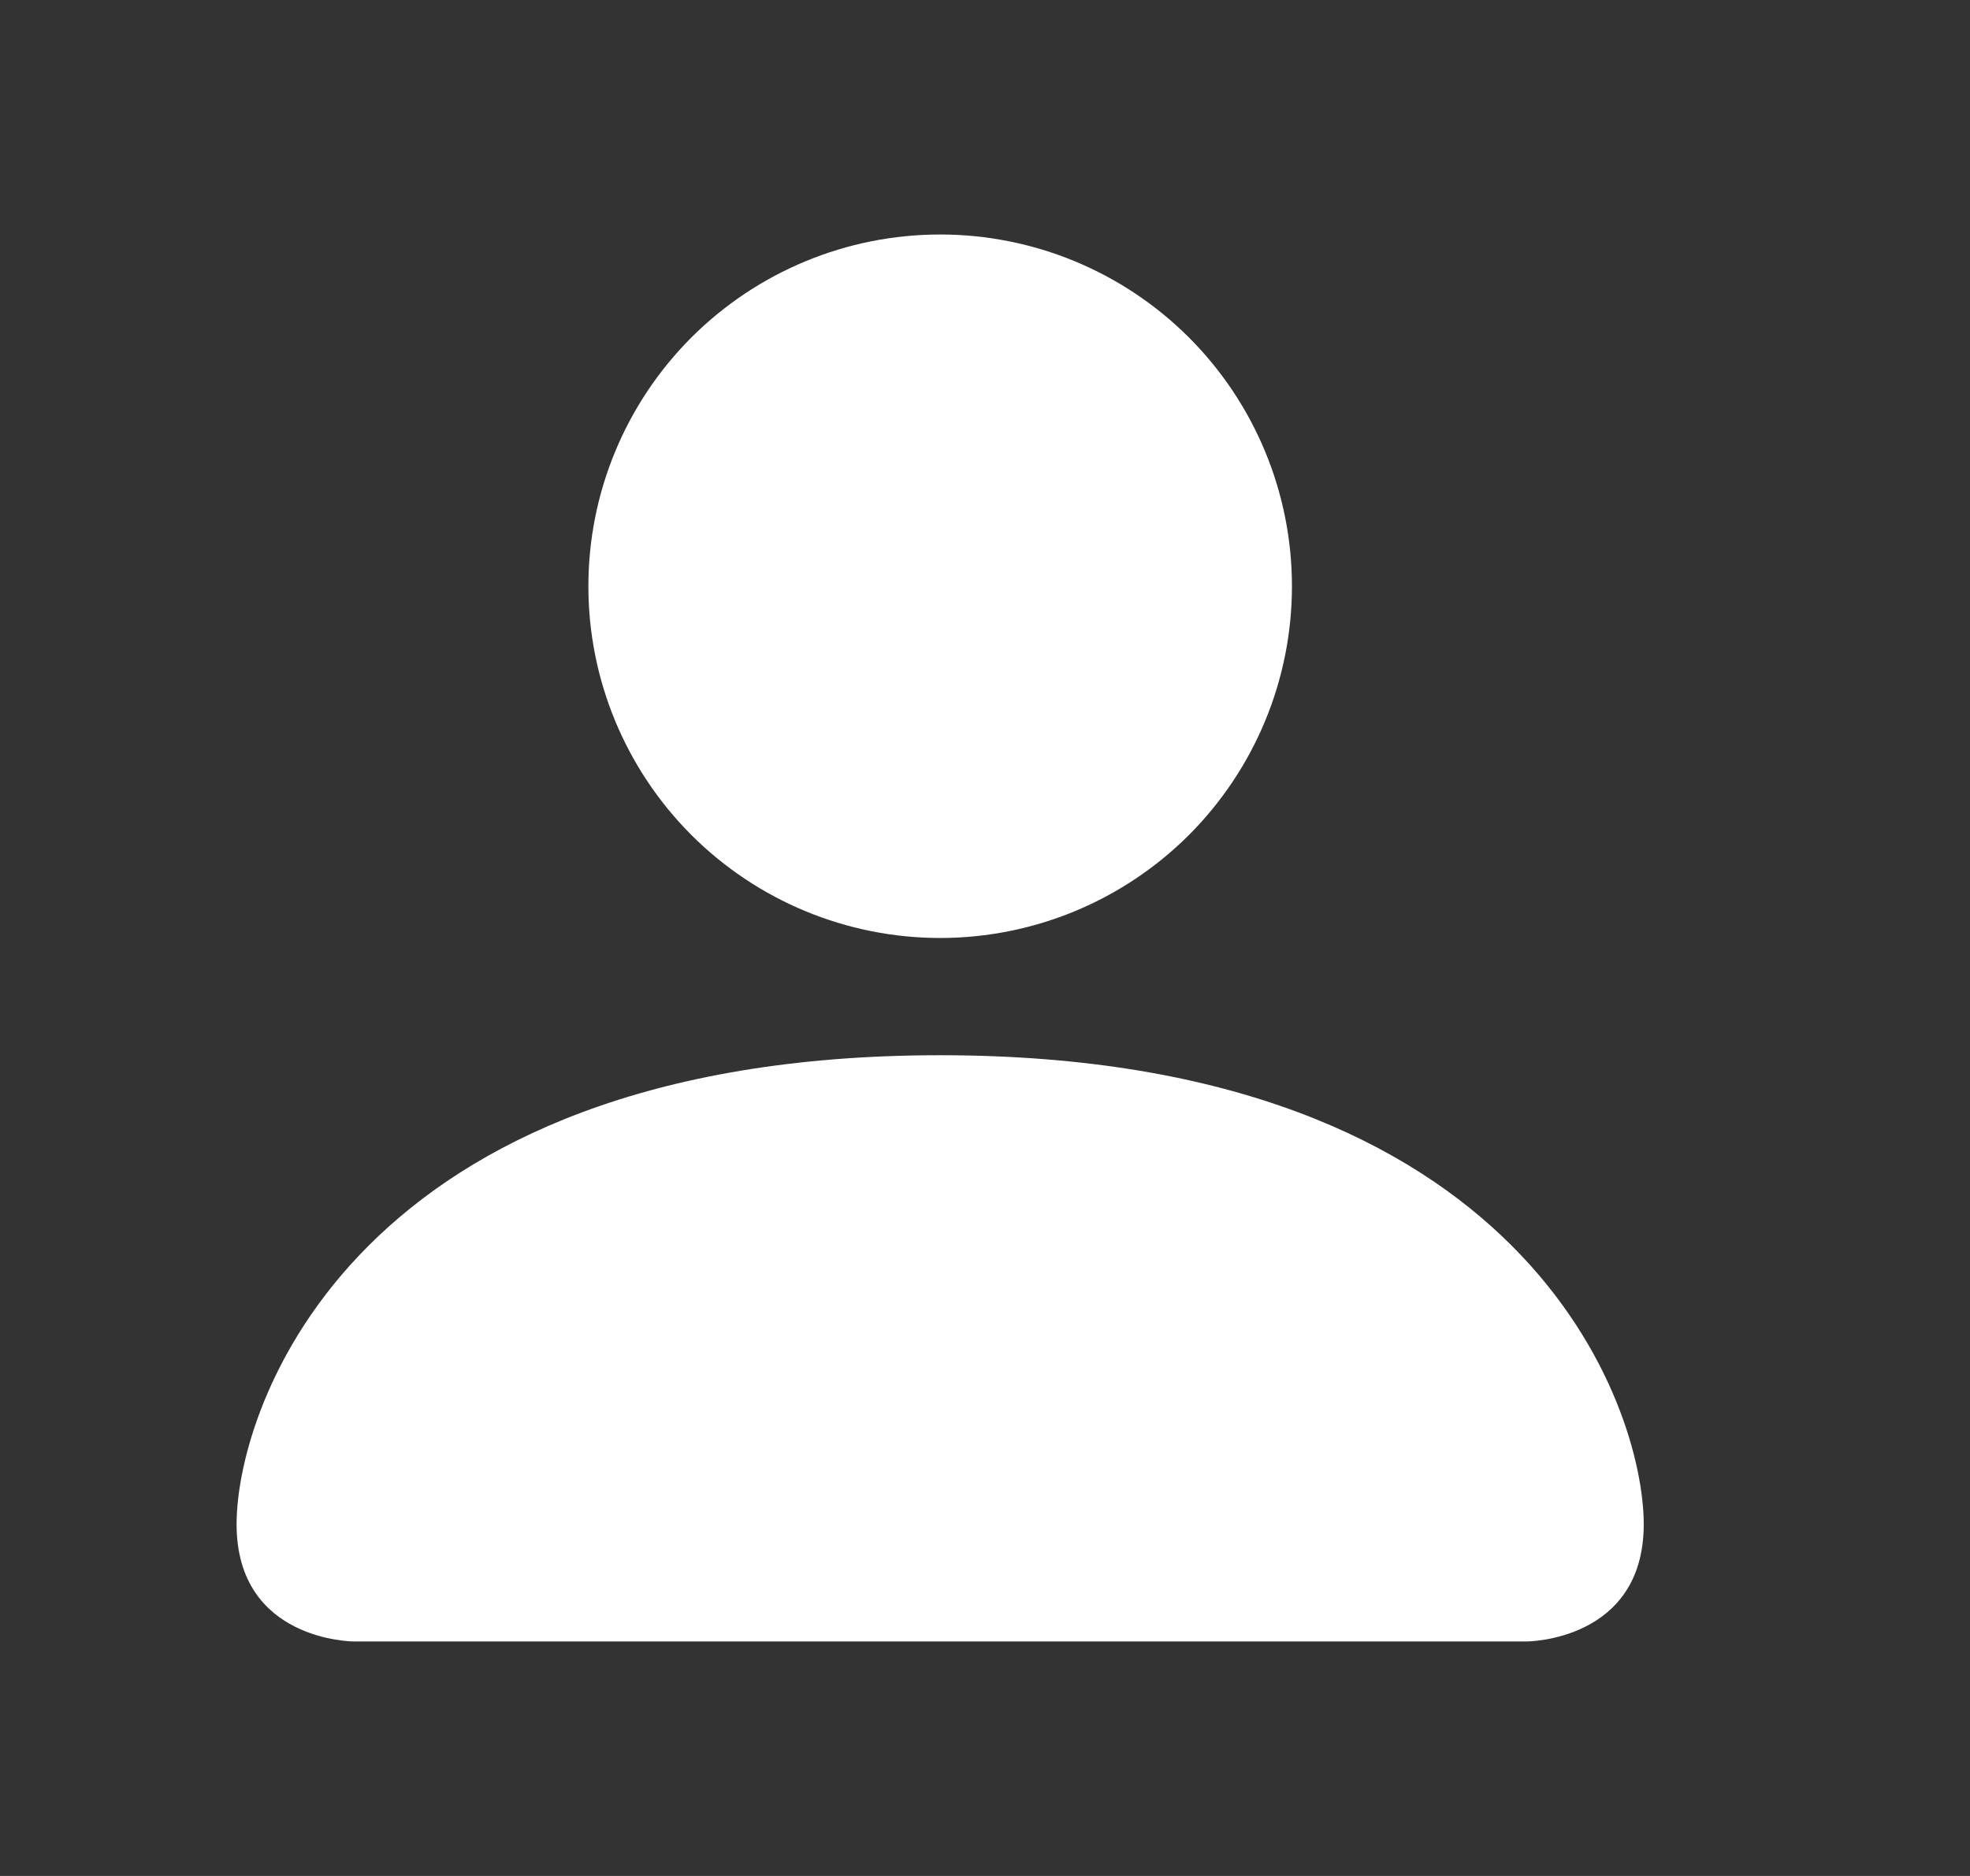 <svg xmlns="http://www.w3.org/2000/svg" fill="none" viewBox="0 0 21 20" height="20" width="21">
<rect x="0" y="0" width="21" height="20" fill="#333333" stroke="none"/>
<path fill="white" d="M3.772 17.5C3.772 17.5 2.522 17.5 2.522 16.25C2.522 15 3.772 11.25 10.022 11.25C16.272 11.25 17.522 15 17.522 16.25C17.522 17.5 16.272 17.5 16.272 17.5H3.772ZM10.022 10C11.017 10 11.97 9.605 12.674 8.902C13.377 8.198 13.772 7.245 13.772 6.25C13.772 5.255 13.377 4.302 12.674 3.598C11.97 2.895 11.017 2.5 10.022 2.5C9.027 2.5 8.074 2.895 7.37 3.598C6.667 4.302 6.272 5.255 6.272 6.25C6.272 7.245 6.667 8.198 7.37 8.902C8.074 9.605 9.027 10 10.022 10Z"></path>
</svg>
